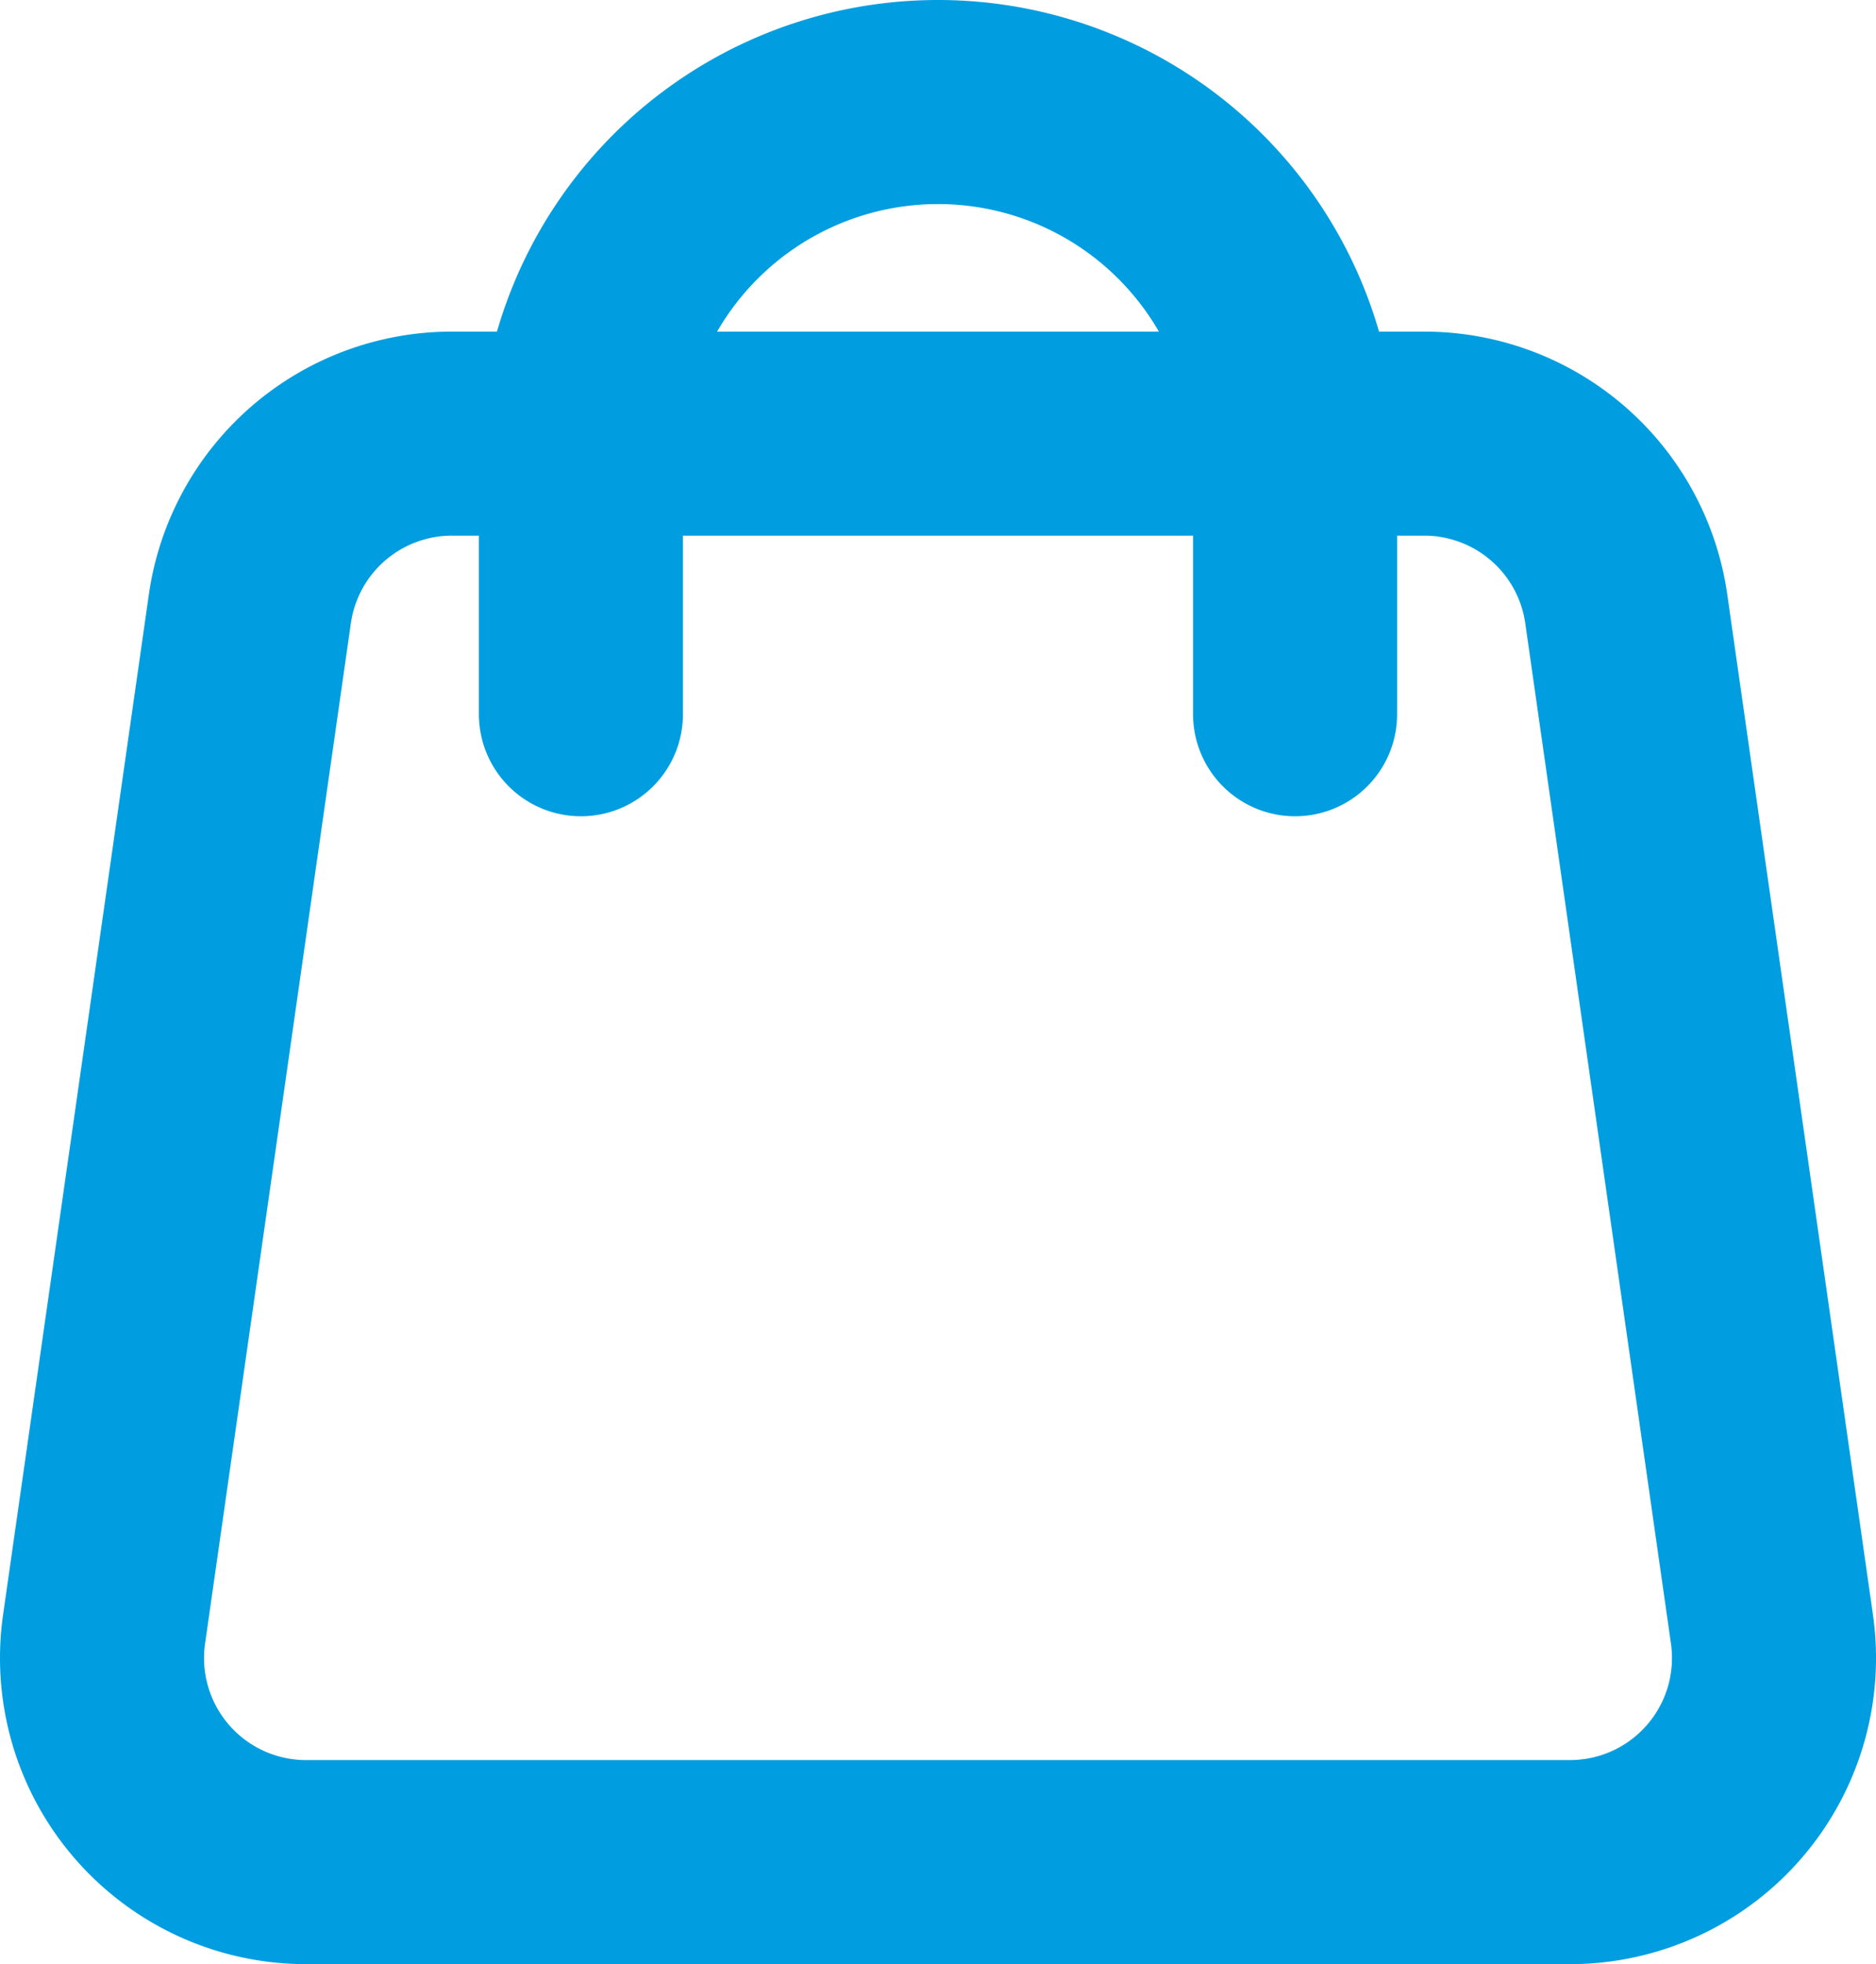 <svg xmlns="http://www.w3.org/2000/svg" width="18.388" height="19.25" viewBox="0 0 18.388 19.25"><defs><style>.cls-1{fill:none;stroke:#009ee0;stroke-linecap:round;stroke-miterlimit:10;stroke-width:2px;}</style></defs><g id="Layer_2" data-name="Layer 2"><g id="Layer_1-2" data-name="Layer 1"><path class="cls-1" d="M13.959,4.25H4.43A2,2,0,0,0,2.449,5.968l-1.429,10A2,2,0,0,0,3,18.25H15.387a2,2,0,0,0,1.981-2.284l-1.428-10A2,2,0,0,0,13.959,4.25Z"/><path class="cls-1" d="M5.694,7V4.5A3.5,3.5,0,0,1,9.194,1h0a3.5,3.5,0,0,1,3.5,3.5V7"/></g></g></svg>